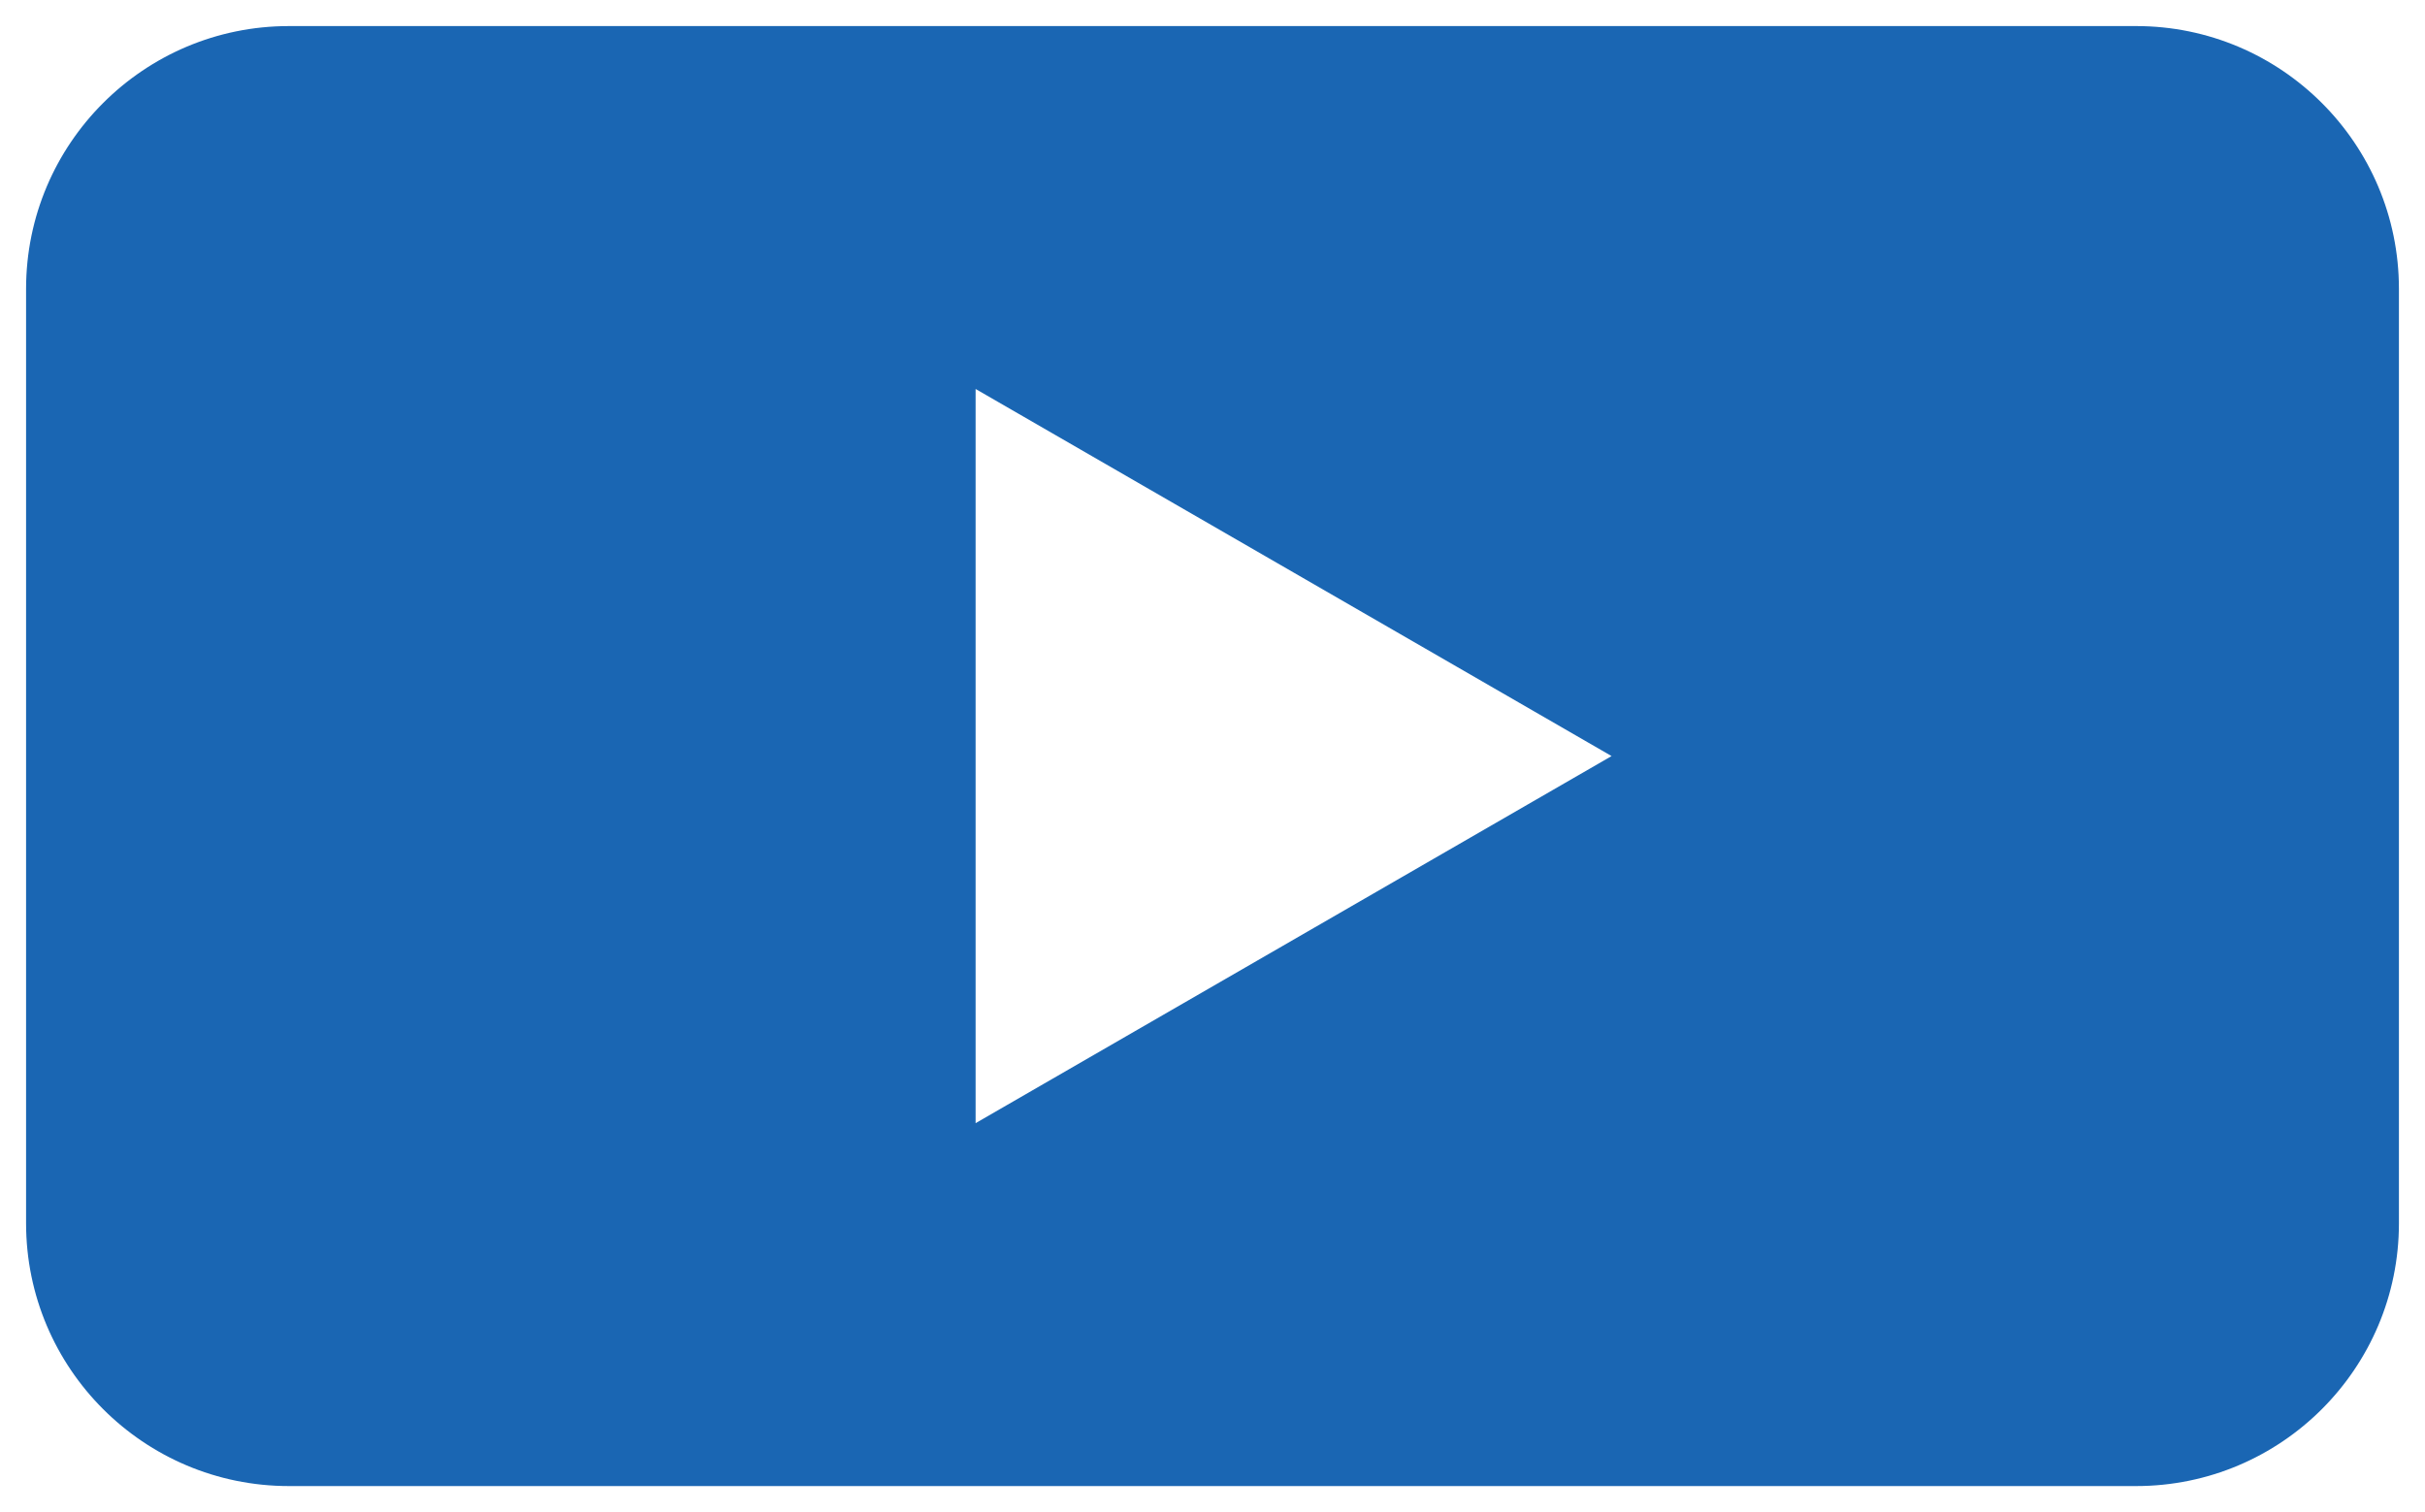 <?xml version="1.0" encoding="UTF-8"?><svg id="Layer_2" xmlns="http://www.w3.org/2000/svg" viewBox="0 0 186 116"><defs><style>.cls-1{fill:#1a66b3;}</style></defs><g id="Layer_1-2"><path class="cls-1" d="m22.16,112c-10.01,0-18.16-8.15-18.16-18.16V22.16C4,12.15,12.15,4,22.16,4h141.68c10.01,0,18.16,8.15,18.16,18.16v71.68c0,10.01-8.15,18.16-18.16,18.16H22.16Zm50.67-22.38l54.78-31.62-54.78-31.63v63.25Z"/><path class="cls-1" d="m163.84,6c8.91,0,16.16,7.25,16.16,16.16v71.68c0,8.91-7.25,16.16-16.16,16.16H22.16c-8.91,0-16.16-7.25-16.16-16.16V22.16c0-8.91,7.25-16.16,16.16-16.16h141.68m-93.01,87.09l6-3.46,48.78-28.16,6-3.46-6-3.46-48.78-28.16-6-3.46v70.18M163.84,2H22.16C11.03,2,2,11.03,2,22.16v71.68c0,11.13,9.03,20.16,20.16,20.16h141.68c11.13,0,20.16-9.03,20.16-20.16V22.16c0-11.13-9.03-20.16-20.16-20.16h0Zm-89.01,84.16V29.84l48.78,28.16-48.78,28.16h0Z"/></g></svg>